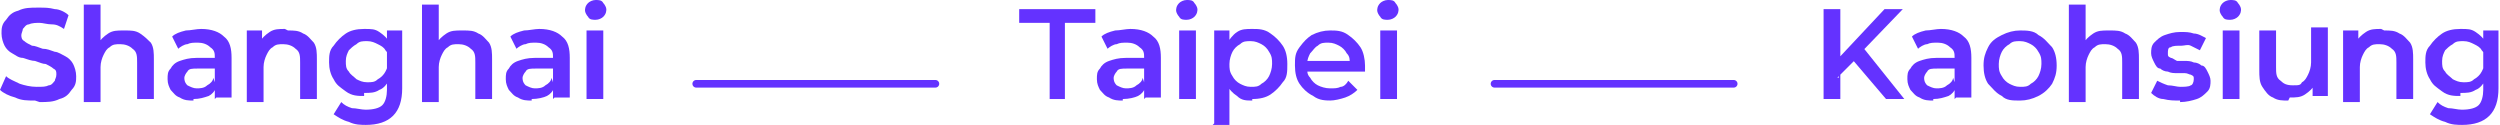 <?xml version="1.0" encoding="UTF-8"?><svg id="_圖層_2" xmlns="http://www.w3.org/2000/svg" viewBox="0 0 164.1 8.2"><defs><style>.cls-1{fill:none;stroke:#6432ff;stroke-linecap:round;stroke-linejoin:round;stroke-width:.5px;}.cls-2{fill:#6432ff;}</style></defs><g id="_圖層_6"><path class="cls-2" d="M2.3,6.6c-.5,0-.9,0-1.3-.2-.4-.1-.8-.3-1-.5l.4-.9c.2.2.5.3.9.5.3.1.7.2,1.1.2s.6,0,.8-.1c.2,0,.3-.2.4-.3,0-.1.1-.2.1-.4s0-.3-.2-.4c-.1-.1-.3-.2-.5-.3-.2,0-.4-.1-.7-.2-.2,0-.5-.1-.8-.2-.3,0-.5-.2-.7-.3-.2-.1-.4-.3-.5-.5-.1-.2-.2-.5-.2-.8s0-.6.3-.9c.2-.3.4-.5.8-.6.4-.2.8-.2,1.3-.2s.7,0,1.1.1c.3,0,.7.2.9.4l-.3.9c-.3-.2-.5-.3-.8-.3-.3,0-.6-.1-.8-.1s-.5,0-.7.1c-.2,0-.3.2-.4.3,0,.1-.1.3-.1.4s0,.3.2.4c.1.1.3.2.5.3.2,0,.4.1.7.2.3,0,.5.1.8.2.2,0,.5.2.7.3.2.1.4.3.5.5.1.2.2.5.2.8s0,.6-.3.9c-.2.3-.4.5-.8.6-.4.2-.8.2-1.3.2Z"/><path class="cls-2" d="M8.2,2c.4,0,.7,0,1,.2s.5.4.7.6c.2.3.2.7.2,1.1v2.6h-1.1v-2.4c0-.4,0-.7-.3-.9-.2-.2-.5-.3-.8-.3s-.5,0-.7.2c-.2.1-.3.3-.4.5-.1.2-.2.5-.2.8v2.3h-1.1V.3h1.1v3l-.2-.4c.2-.3.4-.5.7-.7.3-.2.6-.2,1-.2Z"/><path class="cls-2" d="M12.7,6.6c-.3,0-.6,0-.9-.2-.3-.1-.4-.3-.6-.5-.1-.2-.2-.4-.2-.7s0-.5.2-.7c.1-.2.3-.4.6-.5.3-.1.6-.2,1.1-.2h1.3v.7h-1.2c-.4,0-.6,0-.7.2-.1.1-.2.3-.2.4s0,.3.2.5c.2.1.4.2.6.2s.5,0,.7-.2c.2-.1.4-.3.4-.5l.2.6c-.1.3-.3.5-.5.6-.3.1-.6.2-1,.2ZM14.1,6.5v-1.1c0,0,0-1.6,0-1.6,0-.3,0-.5-.3-.7-.2-.2-.5-.3-.8-.3s-.5,0-.7.1c-.2,0-.5.2-.6.3l-.4-.8c.2-.2.5-.3.9-.4.3,0,.7-.1,1-.1.7,0,1.2.2,1.5.5.4.3.5.8.5,1.4v2.6h-1Z"/><path class="cls-2" d="M18.9,2c.4,0,.7,0,1,.2.3.1.5.4.7.6.2.3.2.7.2,1.1v2.6h-1.1v-2.4c0-.4,0-.7-.3-.9-.2-.2-.5-.3-.8-.3s-.5,0-.7.2c-.2.1-.3.3-.4.5-.1.2-.2.5-.2.8v2.3h-1.1V2h1v1.2l-.2-.4c.2-.3.4-.5.7-.7.3-.2.6-.2,1-.2Z"/><path class="cls-2" d="M23.9,6.3c-.4,0-.8,0-1.2-.3s-.6-.4-.8-.8c-.2-.3-.3-.7-.3-1.1s0-.8.3-1.1c.2-.3.5-.6.8-.8s.7-.3,1.2-.3.7,0,1,.2.5.4.7.7c.2.3.3.7.3,1.2s0,.9-.3,1.2c-.2.3-.4.6-.7.7-.3.2-.6.2-1,.2ZM24.1,8.2c-.4,0-.8,0-1.2-.2-.4-.1-.7-.3-1-.5l.5-.8c.2.2.4.3.7.4.3,0,.6.1.9.1.5,0,.9-.1,1.1-.3.2-.2.3-.6.3-1v-1.8c0,0,0-1,0-1v-1.1h1v3.8c0,.8-.2,1.4-.6,1.8-.4.4-1,.6-1.8.6ZM24.1,5.4c.3,0,.5,0,.7-.2.2-.1.4-.3.5-.5.1-.2.2-.4.2-.7s0-.5-.2-.7c-.1-.2-.3-.3-.5-.4-.2-.1-.4-.2-.7-.2s-.5,0-.7.2c-.2.1-.4.3-.5.4-.1.2-.2.4-.2.7s0,.5.2.7c.1.2.3.3.5.5.2.1.4.2.7.2Z"/><path class="cls-2" d="M30.4,2c.4,0,.7,0,1,.2.3.1.5.4.7.6.2.3.2.7.2,1.1v2.6h-1.1v-2.4c0-.4,0-.7-.3-.9-.2-.2-.5-.3-.8-.3s-.5,0-.7.2c-.2.1-.3.3-.4.5-.1.2-.2.5-.2.8v2.3h-1.1V.3h1.1v3l-.2-.4c.2-.3.4-.5.7-.7.3-.2.6-.2,1-.2Z"/><path class="cls-2" d="M34.9,6.6c-.3,0-.6,0-.9-.2-.3-.1-.4-.3-.6-.5-.1-.2-.2-.4-.2-.7s0-.5.2-.7c.1-.2.3-.4.6-.5.3-.1.6-.2,1.1-.2h1.3v.7h-1.2c-.4,0-.6,0-.7.2-.1.1-.2.3-.2.4s0,.3.2.5c.2.1.4.2.6.2s.5,0,.7-.2c.2-.1.4-.3.4-.5l.2.6c-.1.3-.3.5-.5.6s-.6.2-1,.2ZM36.3,6.5v-1.1c0,0,0-1.6,0-1.6,0-.3,0-.5-.3-.7-.2-.2-.5-.3-.8-.3s-.5,0-.7.1c-.2,0-.5.2-.6.3l-.4-.8c.2-.2.5-.3.9-.4.3,0,.7-.1,1-.1.7,0,1.2.2,1.5.5.4.3.5.8.5,1.4v2.6h-1Z"/><path class="cls-2" d="M39.1,1.3c-.2,0-.4,0-.5-.2-.1-.1-.2-.3-.2-.4s0-.3.2-.5c.1-.1.3-.2.5-.2s.4,0,.5.2c.1.1.2.3.2.4s0,.3-.2.5c-.1.1-.3.2-.5.2ZM38.5,6.5V2h1.1v4.5h-1.1Z"/><path class="cls-2" d="M68.9,6.5V1.5h-2v-.9h5v.9h-2v5h-1.1Z"/><path class="cls-2" d="M73.7,6.6c-.3,0-.6,0-.9-.2-.3-.1-.4-.3-.6-.5-.1-.2-.2-.4-.2-.7s0-.5.2-.7c.1-.2.3-.4.6-.5.3-.1.6-.2,1.1-.2h1.3v.7h-1.2c-.4,0-.6,0-.7.2-.1.1-.2.3-.2.4s0,.3.2.5c.2.1.4.2.6.2s.5,0,.7-.2c.2-.1.4-.3.4-.5l.2.6c-.1.3-.3.5-.5.6s-.6.2-1,.2ZM75.1,6.5v-1.1c0,0,0-1.6,0-1.6,0-.3,0-.5-.3-.7-.2-.2-.5-.3-.8-.3s-.5,0-.7.1c-.2,0-.5.2-.6.3l-.4-.8c.2-.2.5-.3.9-.4.3,0,.7-.1,1-.1.7,0,1.2.2,1.5.5.4.3.5.8.5,1.4v2.6h-1Z"/><path class="cls-2" d="M77.9,1.3c-.2,0-.4,0-.5-.2-.1-.1-.2-.3-.2-.4s0-.3.2-.5c.1-.1.3-.2.5-.2s.4,0,.5.2c.1.1.2.3.2.4s0,.3-.2.5c-.1.1-.3.2-.5.2ZM77.4,6.5V2h1.1v4.5h-1.1Z"/><path class="cls-2" d="M79.7,8.1V2h1v2.3s0,1.2,0,1.2v2.7h-1.1ZM82.2,6.6c-.4,0-.7,0-1-.3-.3-.2-.5-.4-.7-.8-.2-.3-.3-.8-.3-1.3s0-1,.3-1.3c.2-.3.4-.6.7-.8.3-.2.6-.2,1-.2s.8,0,1.2.3c.3.2.6.5.8.8.2.3.3.7.3,1.2s0,.9-.3,1.2c-.2.3-.5.6-.8.8-.3.2-.7.3-1.2.3ZM82.1,5.7c.3,0,.5,0,.7-.2.2-.1.4-.3.5-.5.1-.2.2-.5.2-.8s0-.5-.2-.8c-.1-.2-.3-.4-.5-.5-.2-.1-.4-.2-.7-.2s-.5,0-.7.2c-.2.1-.4.3-.5.5-.1.2-.2.5-.2.8s0,.5.2.8c.1.2.3.4.5.5.2.1.4.2.7.2Z"/><path class="cls-2" d="M87.5,6.6c-.5,0-.9,0-1.3-.3-.4-.2-.7-.5-.9-.8-.2-.3-.3-.7-.3-1.2s0-.8.3-1.2.5-.6.8-.8c.4-.2.8-.3,1.2-.3s.8,0,1.2.3c.3.2.6.5.8.8.2.3.3.8.3,1.2s0,0,0,.2c0,0,0,.1,0,.2h-3.8v-.7h3.2l-.4.2c0-.3,0-.5-.2-.7-.1-.2-.3-.4-.5-.5-.2-.1-.4-.2-.7-.2s-.5,0-.7.2c-.2.1-.3.3-.5.5-.1.2-.2.4-.2.7v.2c0,.3,0,.5.2.7.1.2.3.4.5.5.2.1.5.2.8.2s.5,0,.7-.1c.2,0,.4-.2.5-.4l.6.6c-.2.2-.5.4-.8.5-.3.1-.7.2-1,.2Z"/><path class="cls-2" d="M91.1,1.3c-.2,0-.4,0-.5-.2-.1-.1-.2-.3-.2-.4s0-.3.2-.5c.1-.1.3-.2.5-.2s.4,0,.5.2c.1.1.2.3.2.4s0,.3-.2.5c-.1.1-.3.2-.5.2ZM90.6,6.5V2h1.1v4.5h-1.1Z"/><path class="cls-2" d="M119.7,6.5V.6h1.1v5.9h-1.1ZM120.7,5.1v-1.3c0,0,3-3.2,3-3.2h1.2l-2.6,2.7-.6.7-1.1,1.1ZM123.8,6.5l-2.3-2.7.7-.8,2.8,3.5h-1.3Z"/><path class="cls-2" d="M126.9,6.6c-.3,0-.6,0-.9-.2-.3-.1-.4-.3-.6-.5-.1-.2-.2-.4-.2-.7s0-.5.2-.7c.1-.2.3-.4.6-.5.3-.1.6-.2,1.1-.2h1.3v.7h-1.2c-.4,0-.6,0-.7.2-.1.1-.2.3-.2.4s0,.3.2.5c.2.1.4.2.6.2s.5,0,.7-.2c.2-.1.4-.3.4-.5l.2.6c-.1.3-.3.5-.5.6-.3.1-.6.2-1,.2ZM128.3,6.5v-1.1c0,0,0-1.6,0-1.6,0-.3,0-.5-.3-.7-.2-.2-.5-.3-.8-.3s-.5,0-.7.1c-.2,0-.5.2-.6.3l-.4-.8c.2-.2.5-.3.9-.4.3,0,.7-.1,1-.1.7,0,1.2.2,1.5.5.4.3.5.8.5,1.4v2.6h-1Z"/><path class="cls-2" d="M132.6,6.6c-.5,0-.9,0-1.2-.3-.4-.2-.6-.5-.9-.8-.2-.3-.3-.7-.3-1.2s.1-.8.3-1.2.5-.6.9-.8c.4-.2.8-.3,1.2-.3s.9,0,1.2.3c.4.2.6.5.9.8.2.3.3.7.3,1.2s-.1.8-.3,1.2c-.2.3-.5.6-.9.8-.4.2-.8.3-1.2.3ZM132.6,5.7c.3,0,.5,0,.7-.2.2-.1.4-.3.5-.5.1-.2.2-.5.2-.8s0-.5-.2-.8c-.1-.2-.3-.4-.5-.5-.2-.1-.4-.2-.7-.2s-.5,0-.7.2c-.2.1-.4.3-.5.5-.1.2-.2.5-.2.8s0,.5.2.8c.1.2.3.4.5.5.2.1.4.2.7.2Z"/><path class="cls-2" d="M138.5,2c.4,0,.7,0,1,.2.3.1.5.4.7.6.2.3.2.7.2,1.1v2.6h-1.1v-2.4c0-.4,0-.7-.3-.9-.2-.2-.5-.3-.8-.3s-.5,0-.7.2c-.2.1-.3.3-.4.5-.1.2-.2.5-.2.8v2.3h-1.1V.3h1.1v3l-.2-.4c.2-.3.4-.5.7-.7.3-.2.6-.2,1-.2Z"/><path class="cls-2" d="M143.1,6.6c-.4,0-.7,0-1.1-.1-.3,0-.6-.2-.8-.4l.4-.8c.2.1.4.2.7.3.3,0,.6.1.8.1s.6,0,.7-.1c.1,0,.2-.2.2-.4s0-.2-.2-.3c-.1,0-.2-.1-.4-.1-.2,0-.3,0-.5,0-.2,0-.4,0-.6-.1-.2,0-.4-.1-.5-.2-.2,0-.3-.2-.4-.4-.1-.2-.2-.4-.2-.6s0-.5.2-.7c.2-.2.4-.4.7-.5s.6-.2,1-.2.6,0,.9.1c.3,0,.6.2.8.3l-.4.8c-.2-.1-.4-.2-.6-.3s-.4,0-.6,0c-.3,0-.6,0-.7.1-.2,0-.2.2-.2.4s0,.2.2.3c.1,0,.2.1.4.2.2,0,.3,0,.5,0,.2,0,.4,0,.6.1.2,0,.4.1.5.2.2,0,.3.2.4.4.1.2.2.4.2.6s0,.5-.2.7c-.2.2-.4.4-.7.5-.3.1-.7.2-1.1.2Z"/><path class="cls-2" d="M146.4,1.3c-.2,0-.4,0-.5-.2-.1-.1-.2-.3-.2-.4s0-.3.2-.5c.1-.1.3-.2.5-.2s.4,0,.5.2c.1.1.2.3.2.4s0,.3-.2.5c-.1.1-.3.2-.5.2ZM145.9,6.5V2h1.1v4.5h-1.1Z"/><path class="cls-2" d="M150.2,6.6c-.4,0-.7,0-1-.2-.3-.1-.5-.4-.7-.7-.2-.3-.2-.7-.2-1.1v-2.6h1.1v2.4c0,.4,0,.7.3.9.2.2.4.3.8.3s.5,0,.6-.2c.2-.1.3-.3.4-.5.1-.2.2-.5.2-.8v-2.3h1.1v4.5h-1v-1.2l.2.4c-.2.3-.4.5-.7.7-.3.2-.6.2-1,.2Z"/><path class="cls-2" d="M156.5,2c.4,0,.7,0,1,.2.3.1.5.4.7.6.2.3.2.7.2,1.1v2.6h-1.1v-2.4c0-.4,0-.7-.3-.9-.2-.2-.5-.3-.8-.3s-.5,0-.7.2c-.2.1-.3.3-.4.5-.1.2-.2.5-.2.8v2.3h-1.1V2h1v1.2l-.2-.4c.2-.3.4-.5.7-.7.3-.2.6-.2,1-.2Z"/><path class="cls-2" d="M161.5,6.3c-.4,0-.8,0-1.2-.3s-.6-.4-.8-.8c-.2-.3-.3-.7-.3-1.1s0-.8.3-1.1c.2-.3.5-.6.8-.8s.7-.3,1.2-.3.7,0,1,.2.5.4.7.7c.2.3.3.7.3,1.2s0,.9-.3,1.2c-.2.3-.4.6-.7.7-.3.2-.6.2-1,.2ZM161.7,8.2c-.4,0-.8,0-1.2-.2-.4-.1-.7-.3-1-.5l.5-.8c.2.2.4.3.7.4.3,0,.6.1.9.1.5,0,.9-.1,1.1-.3.2-.2.3-.6.3-1v-1.8c0,0,0-1,0-1v-1.1h1v3.8c0,.8-.2,1.4-.6,1.8-.4.4-1,.6-1.8.6ZM161.7,5.4c.3,0,.5,0,.7-.2.2-.1.4-.3.5-.5.1-.2.2-.4.2-.7s0-.5-.2-.7c-.1-.2-.3-.3-.5-.4-.2-.1-.4-.2-.7-.2s-.5,0-.7.2c-.2.1-.4.3-.5.4-.1.2-.2.4-.2.7s0,.5.2.7c.1.2.3.3.5.5.2.1.4.2.7.2Z"/><line class="cls-1" x1="45.7" y1="5.5" x2="61.4" y2="5.5"/><line class="cls-1" x1="98.1" y1="5.5" x2="113.8" y2="5.5"/></g></svg>
